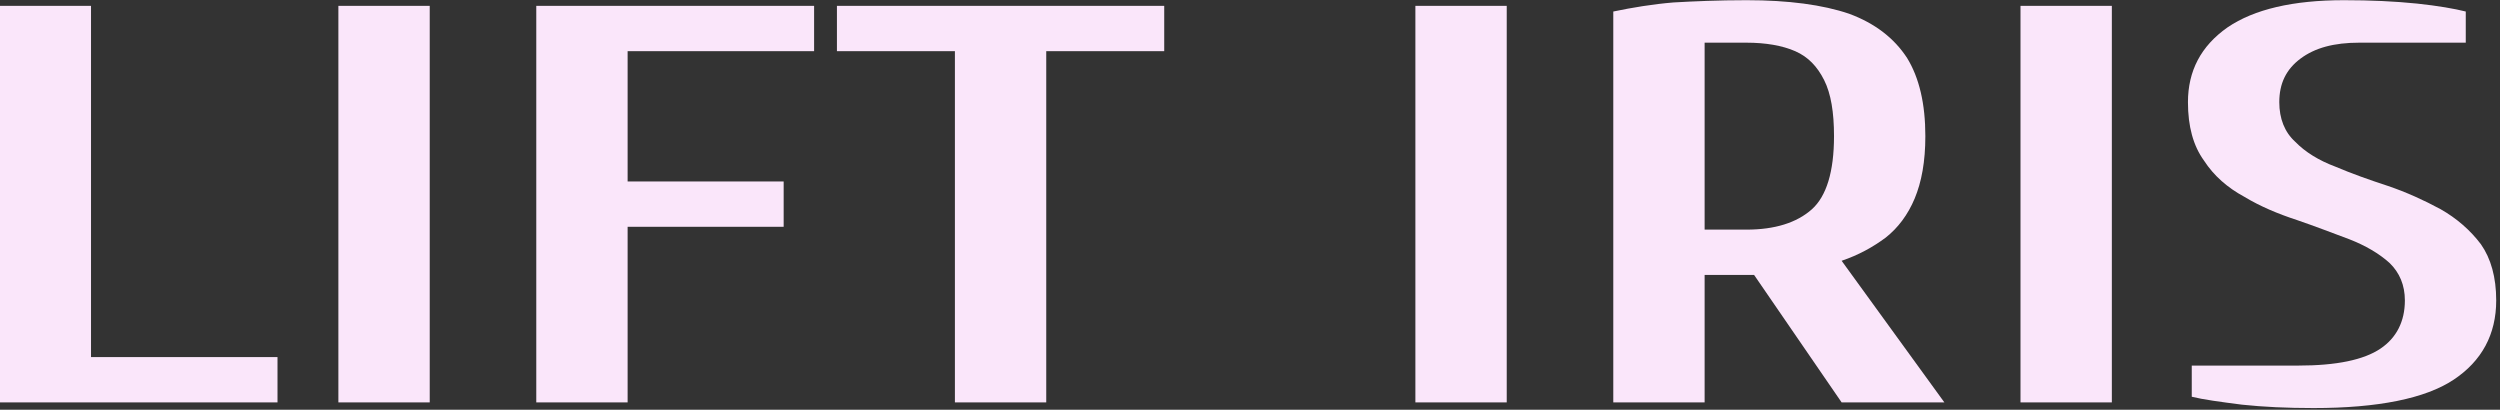<?xml version="1.0" encoding="UTF-8" standalone="no"?>
<!DOCTYPE svg PUBLIC "-//W3C//DTD SVG 1.1//EN" "http://www.w3.org/Graphics/SVG/1.1/DTD/svg11.dtd">
<svg width="100%" height="100%" viewBox="0 0 1141 187" version="1.1" xmlns="http://www.w3.org/2000/svg" xmlns:xlink="http://www.w3.org/1999/xlink" xml:space="preserve" xmlns:serif="http://www.serif.com/" style="fill-rule:evenodd;clip-rule:evenodd;stroke-linejoin:round;stroke-miterlimit:2;">
    <rect x="0" y="0" width="1141" height="187" fill="#333333" stroke="none"/>
    <g transform="matrix(1,0,0,1,-194.037,-936.897)">
        <g transform="matrix(0.743,0,0,0.553,-67.953,801.842)">
            <g transform="matrix(467.54,0,0,467.54,319.687,576.331)">
                <path d="M0.07,-0L0.07,-0.7L0.19,-0.7L0.19,-0.08L0.435,-0.08L0.435,-0L0.07,-0Z" style="fill:rgb(250,230,250);fill-rule:nonzero;"/>
            </g>
            <g transform="matrix(467.54,0,0,467.54,527.742,576.331)">
                <rect x="0.07" y="-0.7" width="0.12" height="0.7" style="fill:rgb(250,230,250);fill-rule:nonzero;"/>
            </g>
            <g transform="matrix(467.54,0,0,467.54,649.303,576.331)">
                <path d="M0.07,-0L0.07,-0.7L0.435,-0.7L0.435,-0.62L0.19,-0.62L0.19,-0.39L0.395,-0.39L0.395,-0.31L0.19,-0.31L0.19,-0L0.07,-0Z" style="fill:rgb(250,230,250);fill-rule:nonzero;"/>
            </g>
            <g transform="matrix(467.54,0,0,467.54,862.033,576.331)">
                <path d="M0.165,-0L0.165,-0.62L0.01,-0.62L0.01,-0.7L0.44,-0.7L0.44,-0.62L0.285,-0.62L0.285,-0L0.165,-0Z" style="fill:rgb(250,230,250);fill-rule:nonzero;"/>
            </g>
            <g transform="matrix(467.54,0,0,467.54,1189.31,576.331)">
                <rect x="0.07" y="-0.7" width="0.12" height="0.7" style="fill:rgb(250,230,250);fill-rule:nonzero;"/>
            </g>
            <g transform="matrix(467.54,0,0,467.54,1310.87,576.331)">
                <path d="M0.07,-0L0.07,-0.69C0.095,-0.697 0.122,-0.703 0.149,-0.706C0.175,-0.708 0.208,-0.71 0.245,-0.71C0.3,-0.71 0.345,-0.702 0.38,-0.686C0.414,-0.669 0.439,-0.643 0.456,-0.608C0.472,-0.573 0.48,-0.527 0.48,-0.47C0.48,-0.425 0.475,-0.389 0.466,-0.36C0.457,-0.331 0.444,-0.308 0.428,-0.291C0.411,-0.274 0.392,-0.26 0.37,-0.25L0.505,-0L0.37,-0L0.255,-0.225L0.19,-0.225L0.19,-0L0.07,-0ZM0.19,-0.305L0.245,-0.305C0.282,-0.305 0.311,-0.317 0.331,-0.341C0.35,-0.364 0.36,-0.407 0.36,-0.47C0.36,-0.512 0.356,-0.545 0.347,-0.569C0.338,-0.593 0.326,-0.61 0.309,-0.62C0.292,-0.63 0.27,-0.635 0.245,-0.635L0.19,-0.635L0.19,-0.305Z" style="fill:rgb(250,230,250);fill-rule:nonzero;"/>
            </g>
            <g transform="matrix(467.54,0,0,467.54,1561.01,576.331)">
                <rect x="0.07" y="-0.7" width="0.12" height="0.7" style="fill:rgb(250,230,250);fill-rule:nonzero;"/>
            </g>
            <g transform="matrix(467.54,0,0,467.54,1682.57,576.331)">
                <path d="M0.195,0.01C0.16,0.01 0.129,0.008 0.101,0.004C0.072,-0.001 0.05,-0.005 0.035,-0.01L0.035,-0.065L0.175,-0.065C0.225,-0.065 0.261,-0.075 0.283,-0.095C0.304,-0.114 0.315,-0.143 0.315,-0.18C0.315,-0.207 0.308,-0.229 0.295,-0.246C0.281,-0.263 0.263,-0.277 0.242,-0.288C0.22,-0.299 0.197,-0.311 0.173,-0.322C0.148,-0.333 0.125,-0.346 0.104,-0.363C0.082,-0.379 0.064,-0.4 0.051,-0.427C0.037,-0.453 0.03,-0.487 0.03,-0.53C0.03,-0.585 0.047,-0.629 0.082,-0.662C0.117,-0.694 0.168,-0.71 0.235,-0.71C0.27,-0.71 0.302,-0.708 0.331,-0.704C0.359,-0.7 0.38,-0.695 0.395,-0.69L0.395,-0.635L0.255,-0.635C0.222,-0.635 0.197,-0.626 0.178,-0.607C0.159,-0.588 0.15,-0.563 0.15,-0.53C0.15,-0.501 0.157,-0.477 0.171,-0.46C0.184,-0.442 0.202,-0.427 0.224,-0.416C0.245,-0.404 0.268,-0.393 0.293,-0.382C0.317,-0.371 0.34,-0.357 0.362,-0.341C0.383,-0.325 0.401,-0.304 0.415,-0.279C0.428,-0.254 0.435,-0.221 0.435,-0.18C0.435,-0.12 0.416,-0.073 0.379,-0.04C0.342,-0.007 0.28,0.01 0.195,0.01Z" style="fill:rgb(250,230,250);fill-rule:nonzero;"/>
            </g>
        </g>
    </g>
</svg>

